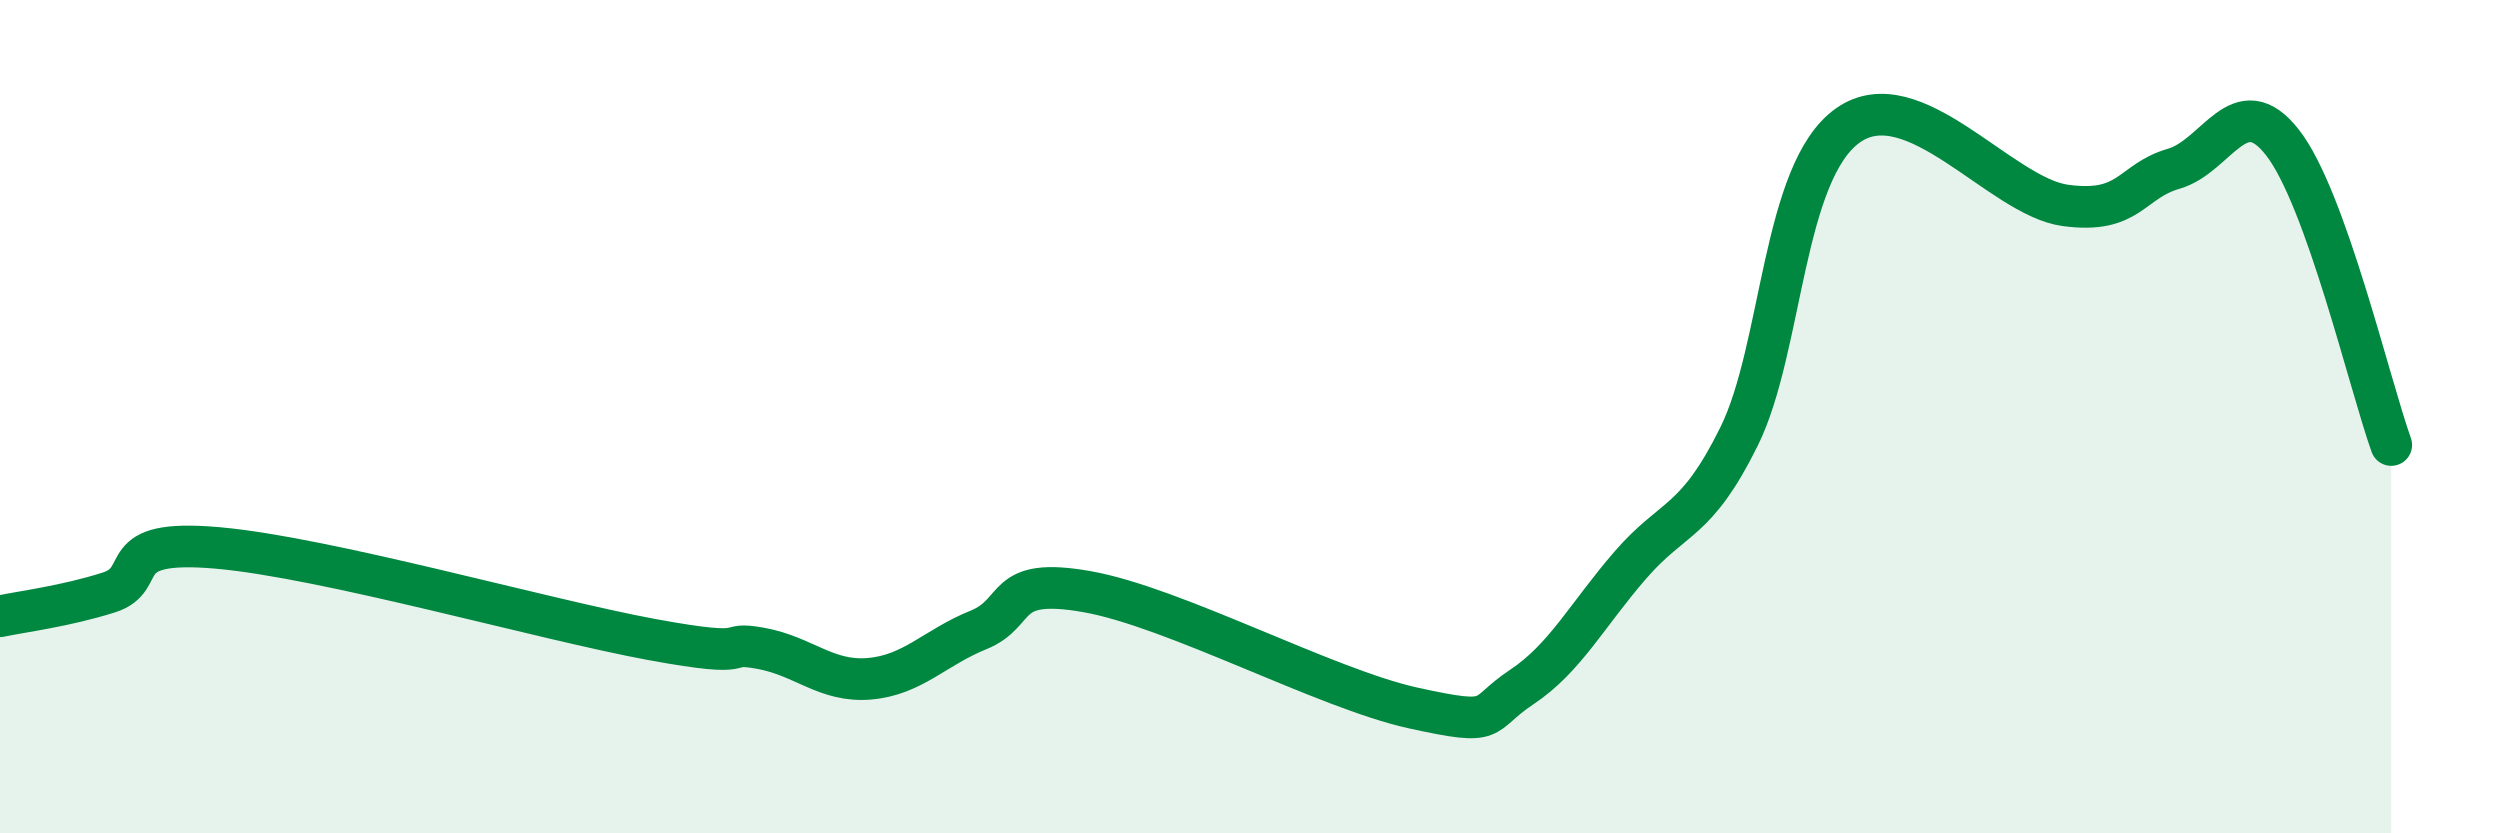 
    <svg width="60" height="20" viewBox="0 0 60 20" xmlns="http://www.w3.org/2000/svg">
      <path
        d="M 0,14.79 C 0.52,14.68 1.57,14.55 2.61,14.22 C 3.65,13.89 2.61,12.92 5.22,13.15 C 7.83,13.38 13.04,14.87 15.65,15.35 C 18.26,15.83 17.22,15.37 18.26,15.56 C 19.3,15.75 19.83,16.38 20.87,16.29 C 21.91,16.2 22.44,15.54 23.48,15.12 C 24.52,14.7 24,13.83 26.09,14.2 C 28.18,14.57 31.82,16.53 33.91,16.99 C 36,17.45 35.48,17.18 36.52,16.49 C 37.56,15.8 38.09,14.76 39.13,13.56 C 40.17,12.36 40.7,12.58 41.74,10.47 C 42.78,8.36 42.78,4.12 44.35,3.01 C 45.92,1.9 48.01,4.72 49.57,4.93 C 51.13,5.14 51.13,4.35 52.17,4.05 C 53.21,3.75 53.74,2.09 54.78,3.42 C 55.82,4.75 56.87,9.23 57.39,10.68L57.39 20L0 20Z"
        fill="#008740"
        opacity="0.1"
        stroke-linecap="round"
        stroke-linejoin="round"
      />
      <path
        d="M 0,14.79 C 0.52,14.68 1.57,14.55 2.61,14.22 C 3.65,13.89 2.61,12.92 5.22,13.15 C 7.83,13.38 13.04,14.87 15.65,15.35 C 18.26,15.83 17.22,15.37 18.26,15.56 C 19.3,15.75 19.83,16.38 20.87,16.29 C 21.91,16.2 22.44,15.54 23.48,15.12 C 24.52,14.7 24,13.83 26.09,14.2 C 28.18,14.57 31.82,16.53 33.91,16.99 C 36,17.45 35.48,17.18 36.52,16.49 C 37.56,15.8 38.09,14.76 39.13,13.56 C 40.17,12.36 40.7,12.58 41.74,10.47 C 42.78,8.36 42.78,4.12 44.35,3.01 C 45.92,1.9 48.01,4.72 49.57,4.93 C 51.13,5.14 51.13,4.35 52.17,4.05 C 53.21,3.75 53.74,2.09 54.78,3.42 C 55.82,4.75 56.87,9.23 57.39,10.68"
        stroke="#008740"
        stroke-width="1"
        fill="none"
        stroke-linecap="round"
        stroke-linejoin="round"
      />
    </svg>
  